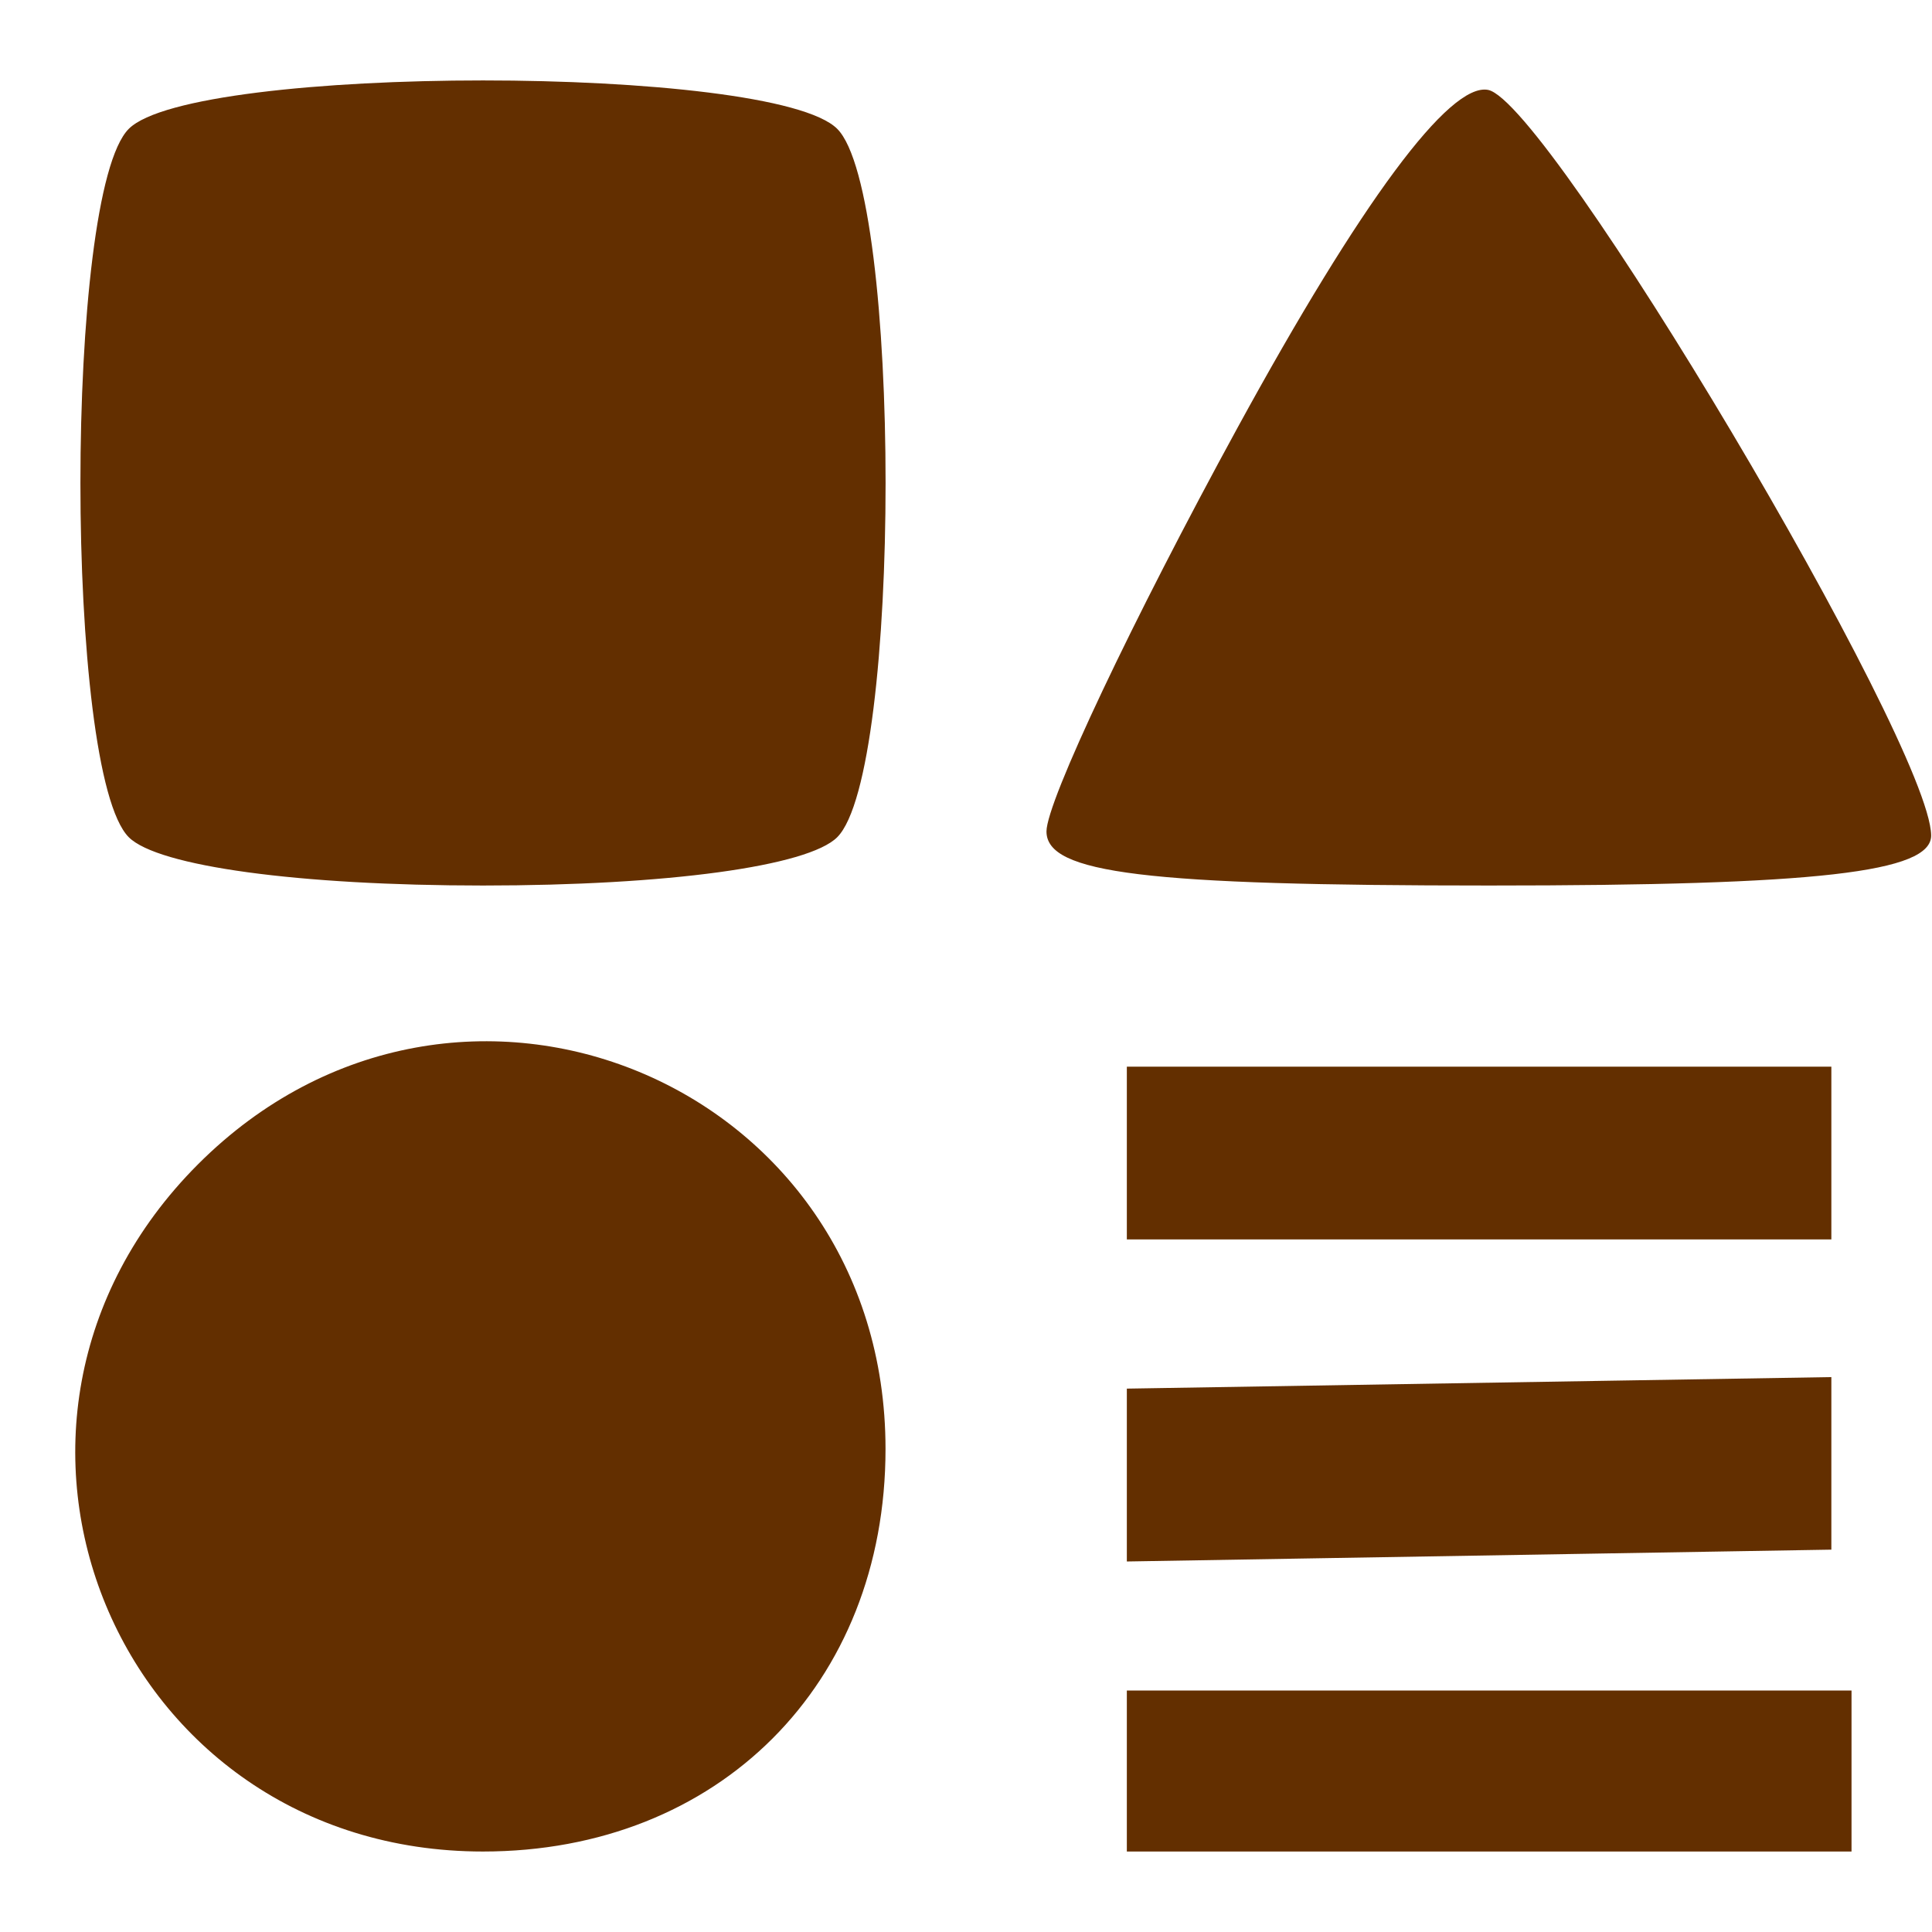 <svg width="32" height="32" viewBox="0 0 32 32" fill="none" xmlns="http://www.w3.org/2000/svg">
<g id="category icon">
<path id="Vector" fill-rule="evenodd" clip-rule="evenodd" d="M2.133 2.134C1.065 3.202 1.065 12.798 2.133 13.867C2.615 14.349 4.948 14.667 8 14.667C11.052 14.667 13.385 14.349 13.867 13.867C14.935 12.798 14.935 3.202 13.867 2.134C12.798 1.065 3.202 1.065 2.133 2.134ZM20.496 7.087C18.757 10.27 17.333 13.278 17.333 13.771C17.333 14.467 18.971 14.667 24.667 14.667C30.096 14.667 31.997 14.45 31.986 13.834C31.961 12.301 25.647 1.682 24.647 1.489C24.007 1.366 22.544 3.339 20.496 7.087ZM3.282 19.282C-1.012 23.577 1.926 30.667 8 30.667C11.898 30.667 14.667 27.898 14.667 24C14.667 17.926 7.577 14.988 3.282 19.282ZM18.664 20.529H30.333V17.667H18.664V20.529ZM18.664 23V25.863L30.333 25.667V22.809L18.664 23ZM18.664 30.667H30.667V28H18.664V30.667Z" fill="#632F00"/>
</g>
</svg>
